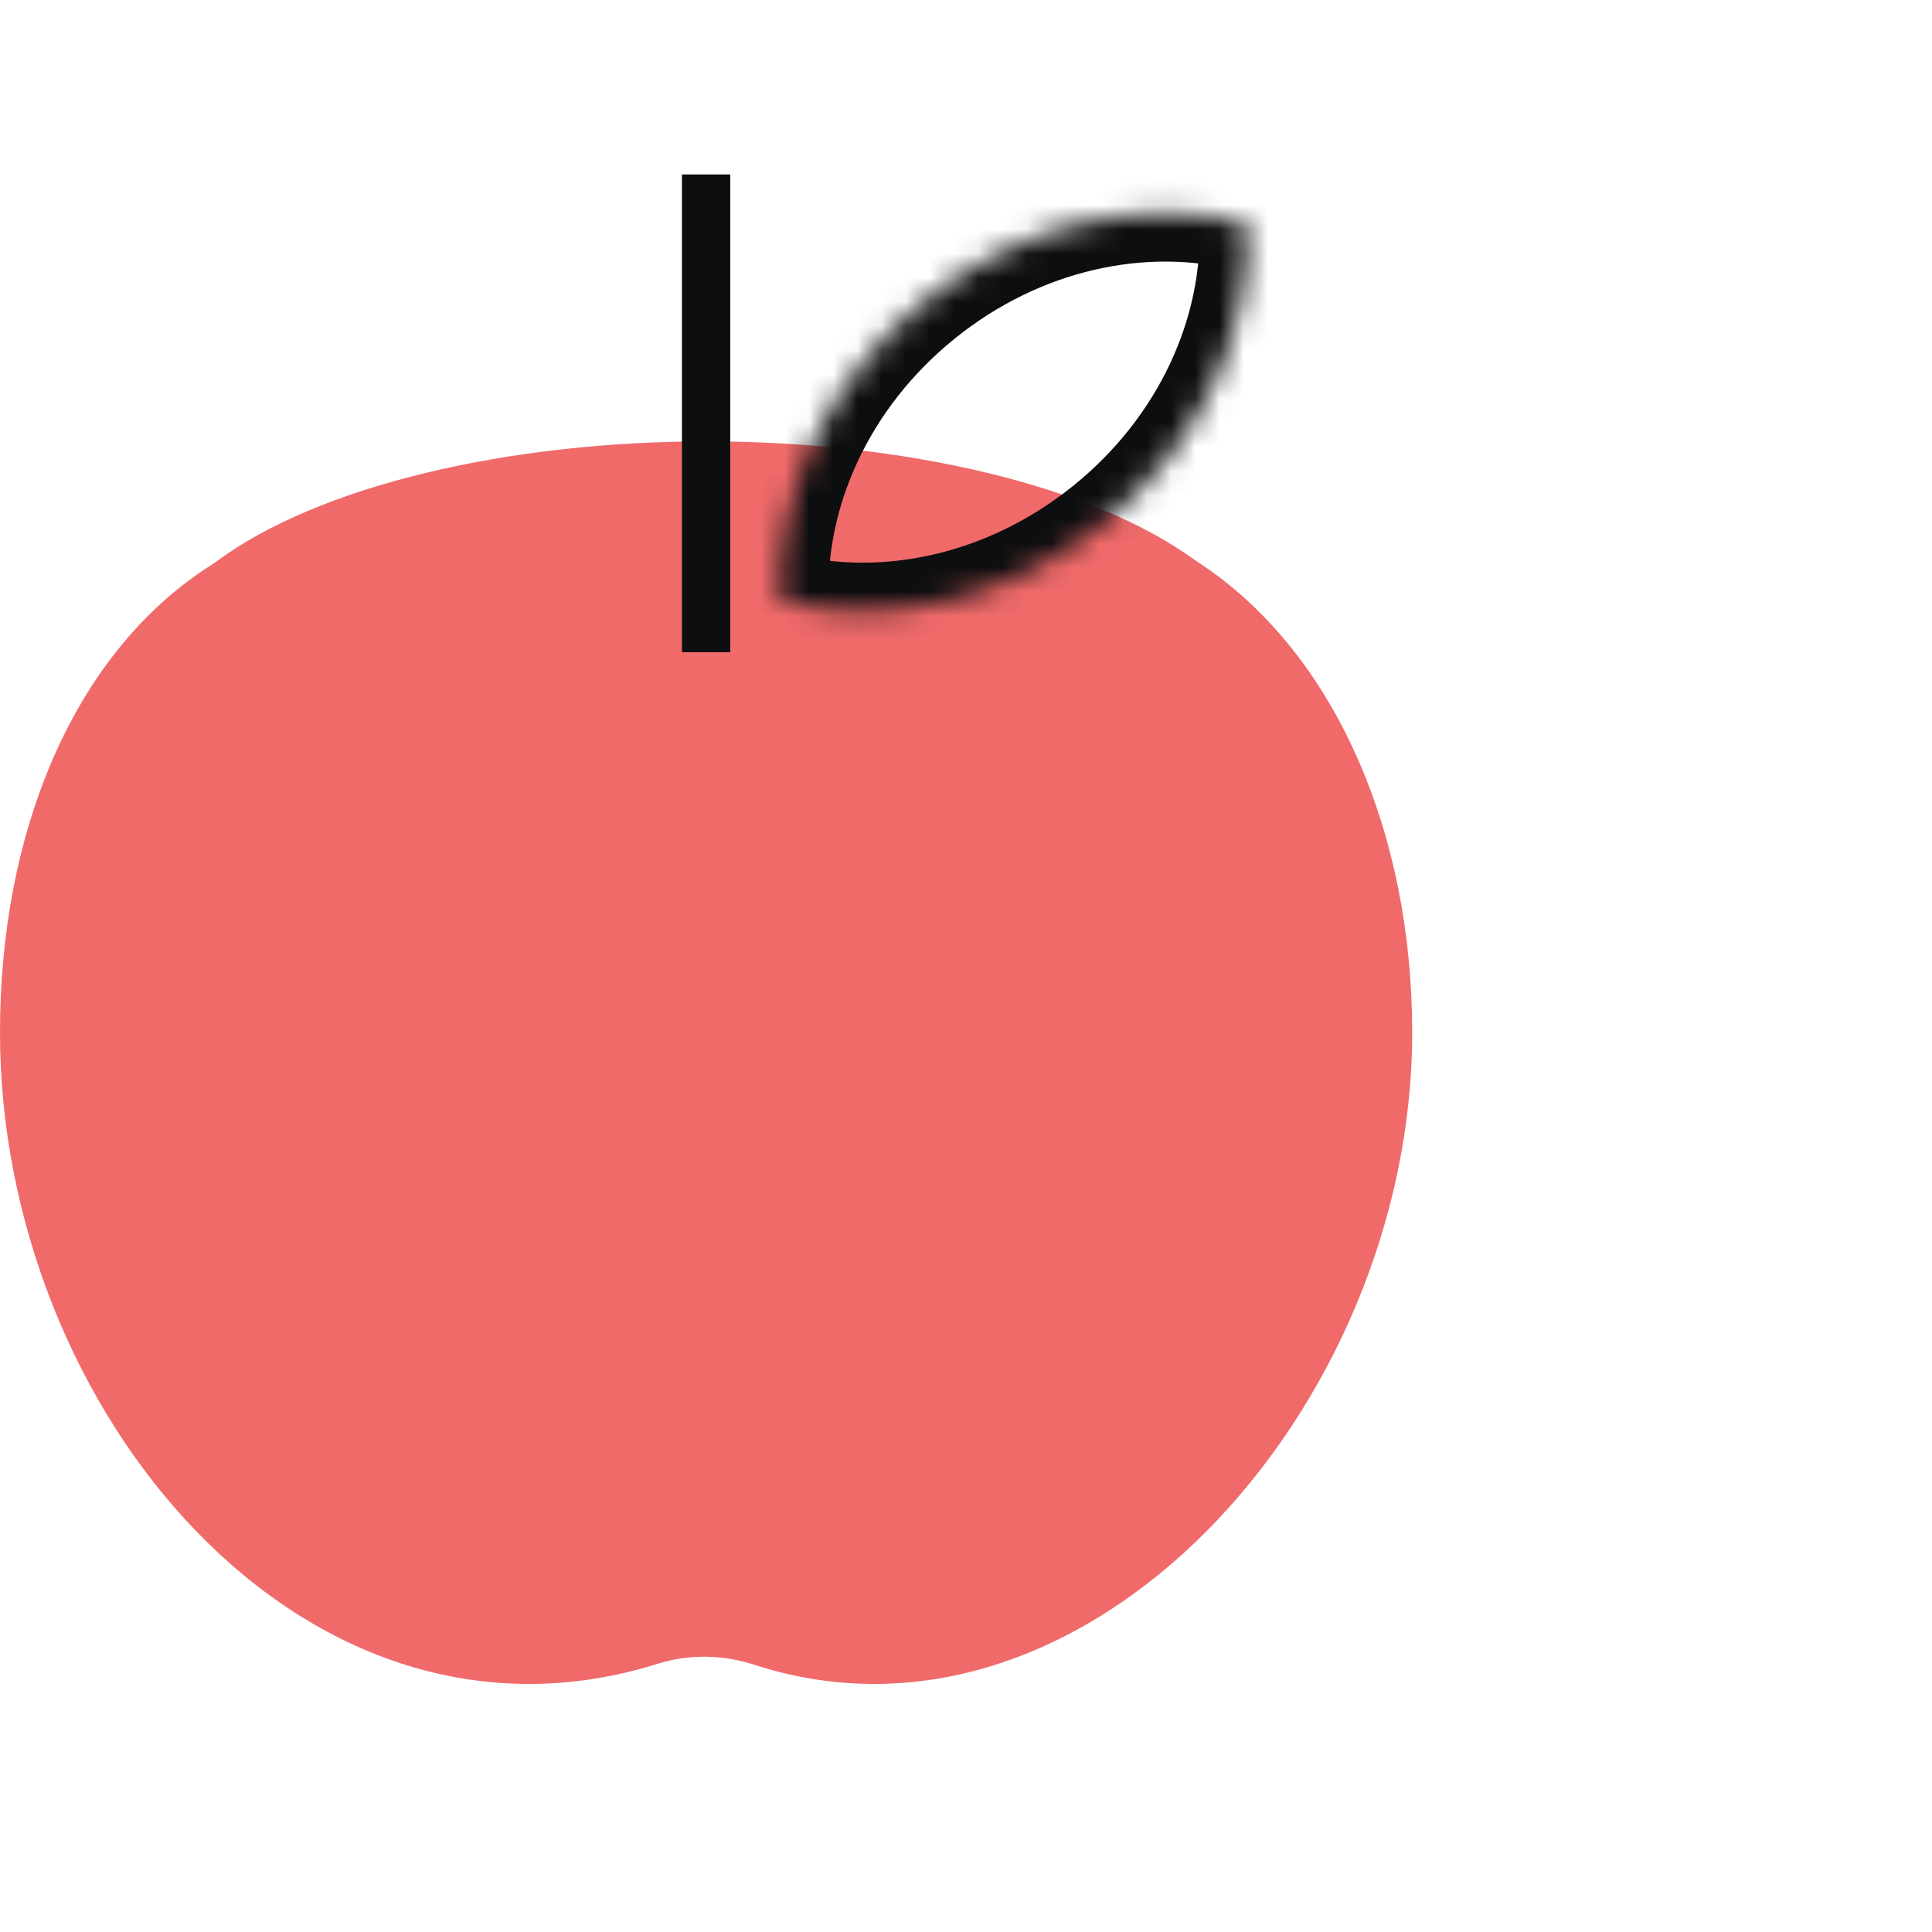 <svg width="80" height="80" viewBox="0 0 80 80" fill="none" xmlns="http://www.w3.org/2000/svg">
<path d="M58.476 42.755C58.476 58.384 44.922 73.394 31.22 68.93C29.934 68.511 28.531 68.487 27.24 68.892C12.629 73.478 0 58.428 0 42.755C0 26.373 11.75 14.588 29.238 25.245C46.043 14.042 58.476 26.373 58.476 42.755Z" fill="#F06A6A"/>
<ellipse cx="29.259" cy="28.065" rx="23.311" ry="9.788" fill="#F06A6A"/>
<path d="M29.238 7.224V27.006" stroke="#0D0E10" stroke-width="2"/>
<mask id="path-4-inside-1_96_5569" fill="white">
<path fill-rule="evenodd" clip-rule="evenodd" d="M32.317 24.879C32.149 20.436 34.231 15.732 38.274 12.466C42.318 9.2 47.354 8.154 51.663 9.252C51.83 13.695 49.748 18.399 45.705 21.665C41.661 24.931 36.625 25.977 32.317 24.879Z"/>
</mask>
<path d="M32.317 24.879L30.318 24.955L30.375 26.448L31.823 26.817L32.317 24.879ZM51.663 9.252L53.661 9.177L53.605 7.683L52.157 7.314L51.663 9.252ZM34.315 24.804C34.173 21.027 35.949 16.915 39.531 14.022L37.018 10.91C32.513 14.55 30.125 19.845 30.318 24.955L34.315 24.804ZM39.531 14.022C43.113 11.129 47.506 10.256 51.168 11.19L52.157 7.314C47.202 6.051 41.523 7.271 37.018 10.91L39.531 14.022ZM49.664 9.328C49.806 13.104 48.03 17.216 44.448 20.109L46.962 23.221C51.467 19.582 53.854 14.286 53.661 9.177L49.664 9.328ZM44.448 20.109C40.866 23.002 36.473 23.875 32.811 22.941L31.823 26.817C36.778 28.08 42.456 26.86 46.962 23.221L44.448 20.109Z" fill="#0D0E10" mask="url(#path-4-inside-1_96_5569)"/>
</svg>
